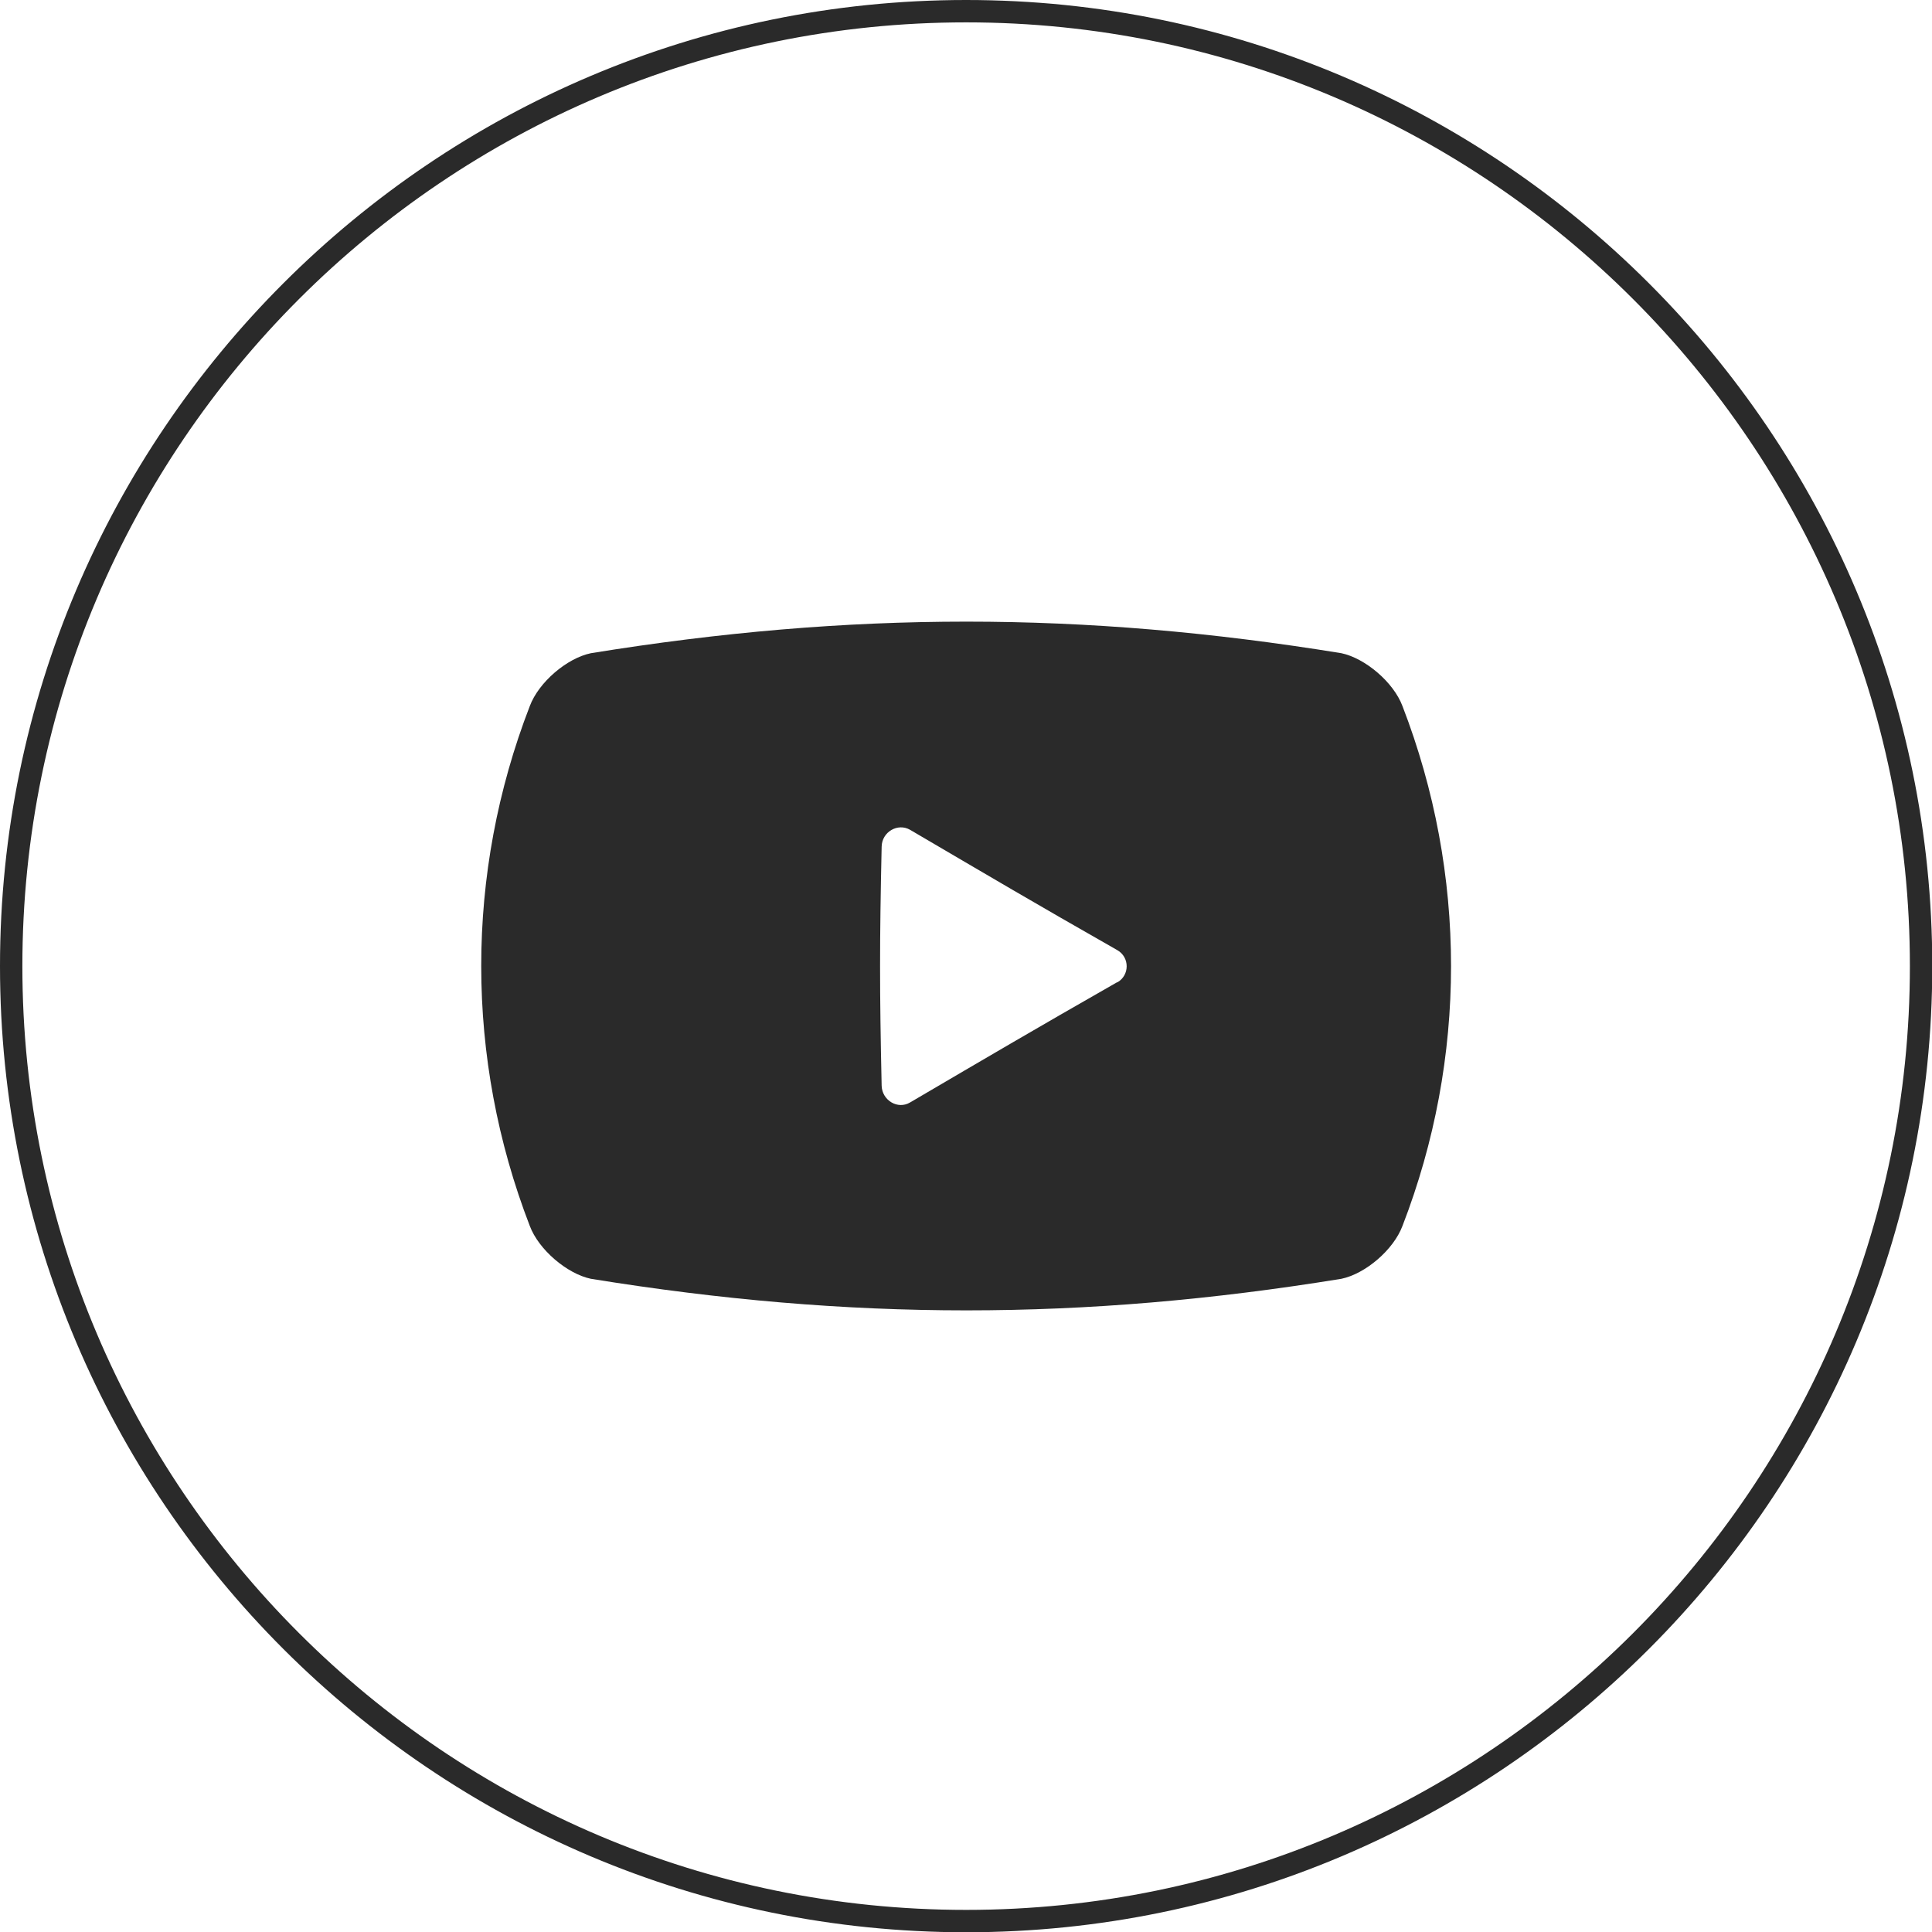<?xml version="1.0" encoding="UTF-8"?>
<svg id="_レイヤー_2" data-name="レイヤー 2" xmlns="http://www.w3.org/2000/svg" width="73.41" height="73.42" viewBox="0 0 73.41 73.42">
  <defs>
    <style>
      .cls-1 {
        fill: #2a2a2a;
      }
    </style>
  </defs>
  <g id="_背景" data-name="背景">
    <g>
      <path class="cls-1" d="M36.71,73.42C16.47,73.42,0,56.95,0,36.71S16.47,0,36.71,0s36.71,16.47,36.71,36.71-16.47,36.71-36.71,36.71ZM36.71.85C16.93.85.85,16.93.85,36.71s16.09,35.86,35.86,35.86,35.86-16.09,35.86-35.86S56.48.85,36.71.85Z"/>
      <path class="cls-1" d="M53.29,26.83c-.34-.91-1.42-1.82-2.32-2.01-9.84-1.6-18.65-1.6-28.52,0-.91.19-1.98,1.1-2.32,2.01-2.46,6.36-2.46,13.38,0,19.75.34.91,1.42,1.82,2.32,2.01,9.87,1.6,18.68,1.6,28.52,0,.91-.19,1.98-1.1,2.32-2.01,2.46-6.36,2.46-13.38,0-19.75ZM42.45,37.32c-3.17,1.81-4.8,2.77-7.87,4.57-.47.28-1.06-.08-1.08-.63-.08-3.64-.08-5.46,0-9.09.01-.56.61-.91,1.08-.64,3.07,1.8,4.69,2.76,7.87,4.57.48.27.48.96,0,1.23Z"/>
    </g>
  </g>
</svg>